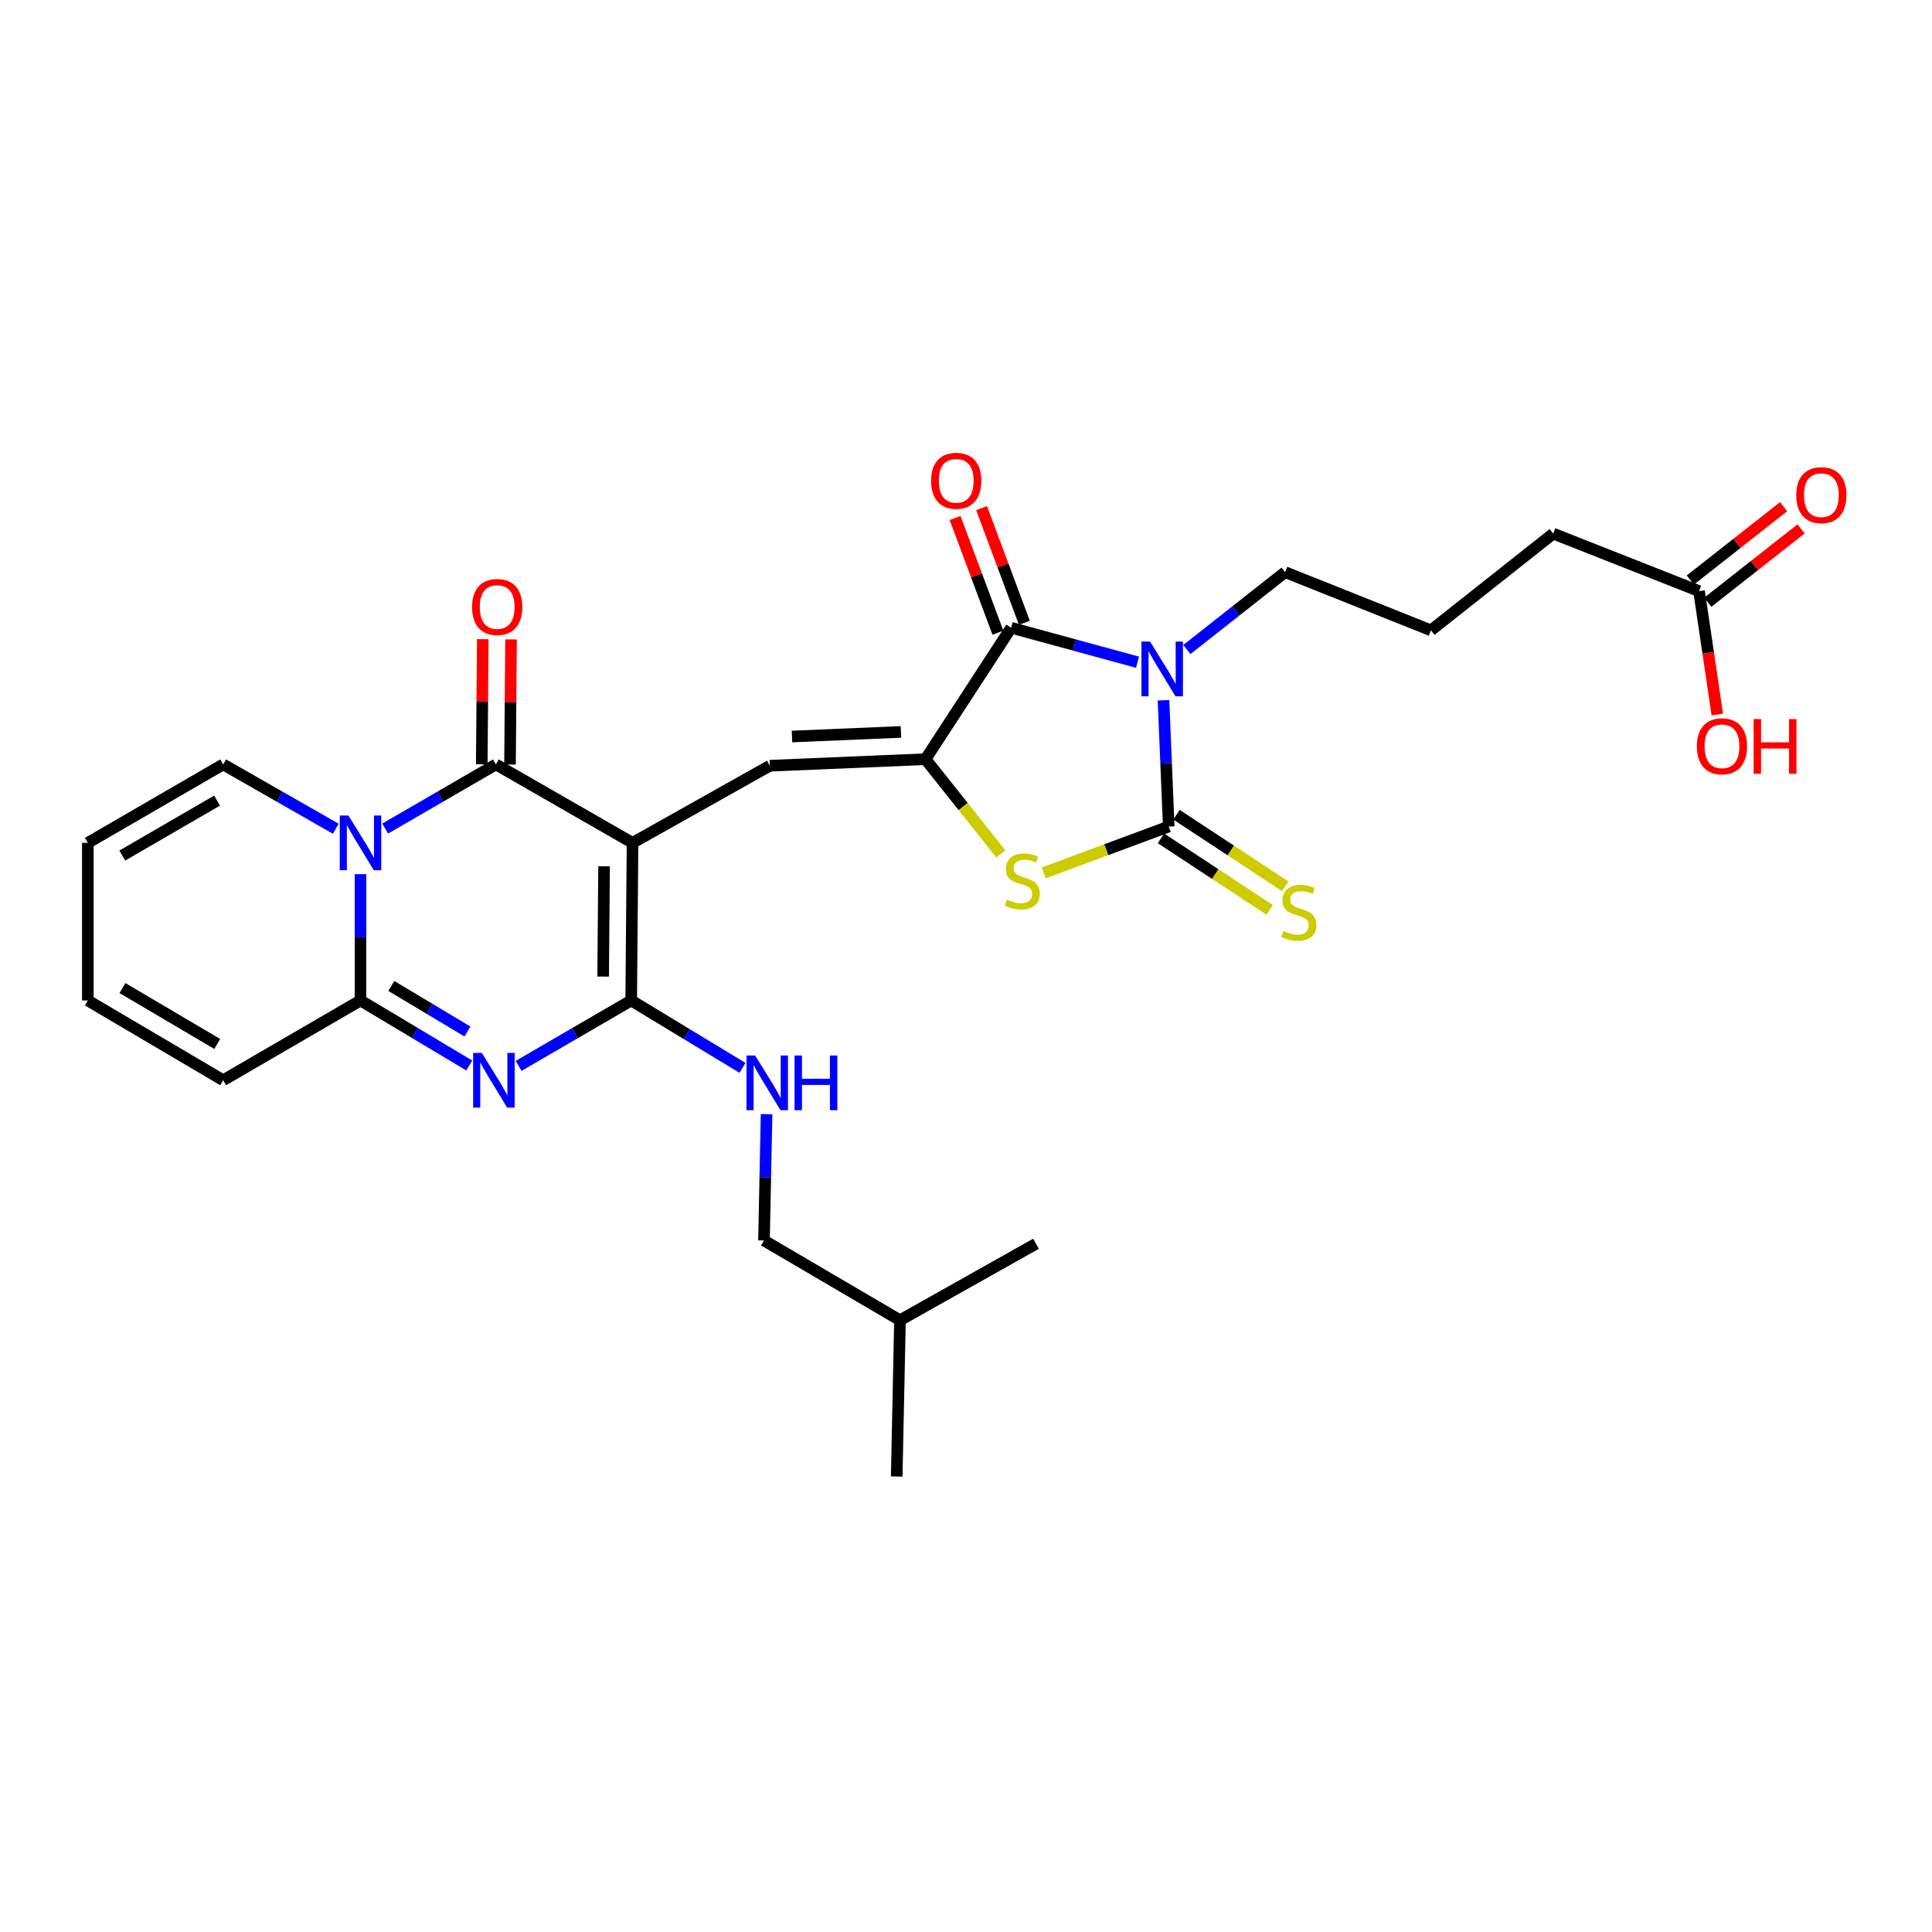 <?xml version='1.0' encoding='iso-8859-1'?>
<svg version='1.1' baseProfile='full'
              xmlns='http://www.w3.org/2000/svg'
                      xmlns:rdkit='http://www.rdkit.org/xml'
                      xmlns:xlink='http://www.w3.org/1999/xlink'
                  xml:space='preserve'
width='1000px' height='1000px' viewBox='0 0 1000 1000'>
<!-- END OF HEADER -->
<rect style='opacity:1.0;fill:#FFFFFF;stroke:none' width='1000' height='1000' x='0' y='0'> </rect>
<path class='bond-2' d='M 327.397,436.266 L 256.667,395.657' style='fill:none;fill-rule:evenodd;stroke:#000000;stroke-width:6px;stroke-linecap:butt;stroke-linejoin:miter;stroke-opacity:1' />
<path class='bond-3' d='M 327.397,436.266 L 326.706,517.834' style='fill:none;fill-rule:evenodd;stroke:#000000;stroke-width:6px;stroke-linecap:butt;stroke-linejoin:miter;stroke-opacity:1' />
<path class='bond-3' d='M 312.668,448.378 L 312.185,505.475' style='fill:none;fill-rule:evenodd;stroke:#000000;stroke-width:6px;stroke-linecap:butt;stroke-linejoin:miter;stroke-opacity:1' />
<path class='bond-9' d='M 327.397,436.266 L 398.459,396.339' style='fill:none;fill-rule:evenodd;stroke:#000000;stroke-width:6px;stroke-linecap:butt;stroke-linejoin:miter;stroke-opacity:1' />
<path class='bond-0' d='M 588.789,342.765 L 556.078,333.842' style='fill:none;fill-rule:evenodd;stroke:#0000FF;stroke-width:6px;stroke-linecap:butt;stroke-linejoin:miter;stroke-opacity:1' />
<path class='bond-0' d='M 556.078,333.842 L 523.367,324.919' style='fill:none;fill-rule:evenodd;stroke:#000000;stroke-width:6px;stroke-linecap:butt;stroke-linejoin:miter;stroke-opacity:1' />
<path class='bond-21' d='M 614.319,336.194 L 639.747,316.167' style='fill:none;fill-rule:evenodd;stroke:#0000FF;stroke-width:6px;stroke-linecap:butt;stroke-linejoin:miter;stroke-opacity:1' />
<path class='bond-21' d='M 639.747,316.167 L 665.175,296.14' style='fill:none;fill-rule:evenodd;stroke:#000000;stroke-width:6px;stroke-linecap:butt;stroke-linejoin:miter;stroke-opacity:1' />
<path class='bond-30' d='M 602.226,362.449 L 603.581,395.132' style='fill:none;fill-rule:evenodd;stroke:#0000FF;stroke-width:6px;stroke-linecap:butt;stroke-linejoin:miter;stroke-opacity:1' />
<path class='bond-30' d='M 603.581,395.132 L 604.935,427.816' style='fill:none;fill-rule:evenodd;stroke:#000000;stroke-width:6px;stroke-linecap:butt;stroke-linejoin:miter;stroke-opacity:1' />
<path class='bond-1' d='M 199.361,428.869 L 228.014,412.263' style='fill:none;fill-rule:evenodd;stroke:#0000FF;stroke-width:6px;stroke-linecap:butt;stroke-linejoin:miter;stroke-opacity:1' />
<path class='bond-1' d='M 228.014,412.263 L 256.667,395.657' style='fill:none;fill-rule:evenodd;stroke:#000000;stroke-width:6px;stroke-linecap:butt;stroke-linejoin:miter;stroke-opacity:1' />
<path class='bond-13' d='M 173.81,428.961 L 144.664,412.309' style='fill:none;fill-rule:evenodd;stroke:#0000FF;stroke-width:6px;stroke-linecap:butt;stroke-linejoin:miter;stroke-opacity:1' />
<path class='bond-13' d='M 144.664,412.309 L 115.518,395.657' style='fill:none;fill-rule:evenodd;stroke:#000000;stroke-width:6px;stroke-linecap:butt;stroke-linejoin:miter;stroke-opacity:1' />
<path class='bond-29' d='M 186.596,452.465 L 186.596,485.15' style='fill:none;fill-rule:evenodd;stroke:#0000FF;stroke-width:6px;stroke-linecap:butt;stroke-linejoin:miter;stroke-opacity:1' />
<path class='bond-29' d='M 186.596,485.15 L 186.596,517.834' style='fill:none;fill-rule:evenodd;stroke:#000000;stroke-width:6px;stroke-linecap:butt;stroke-linejoin:miter;stroke-opacity:1' />
<path class='bond-14' d='M 263.98,395.717 L 264.247,363.337' style='fill:none;fill-rule:evenodd;stroke:#000000;stroke-width:6px;stroke-linecap:butt;stroke-linejoin:miter;stroke-opacity:1' />
<path class='bond-14' d='M 264.247,363.337 L 264.515,330.956' style='fill:none;fill-rule:evenodd;stroke:#FF0000;stroke-width:6px;stroke-linecap:butt;stroke-linejoin:miter;stroke-opacity:1' />
<path class='bond-14' d='M 249.355,395.596 L 249.623,363.216' style='fill:none;fill-rule:evenodd;stroke:#000000;stroke-width:6px;stroke-linecap:butt;stroke-linejoin:miter;stroke-opacity:1' />
<path class='bond-14' d='M 249.623,363.216 L 249.89,330.835' style='fill:none;fill-rule:evenodd;stroke:#FF0000;stroke-width:6px;stroke-linecap:butt;stroke-linejoin:miter;stroke-opacity:1' />
<path class='bond-5' d='M 326.706,517.834 L 297.572,534.766' style='fill:none;fill-rule:evenodd;stroke:#000000;stroke-width:6px;stroke-linecap:butt;stroke-linejoin:miter;stroke-opacity:1' />
<path class='bond-5' d='M 297.572,534.766 L 268.438,551.698' style='fill:none;fill-rule:evenodd;stroke:#0000FF;stroke-width:6px;stroke-linecap:butt;stroke-linejoin:miter;stroke-opacity:1' />
<path class='bond-11' d='M 326.706,517.834 L 355.513,535.283' style='fill:none;fill-rule:evenodd;stroke:#000000;stroke-width:6px;stroke-linecap:butt;stroke-linejoin:miter;stroke-opacity:1' />
<path class='bond-11' d='M 355.513,535.283 L 384.32,552.731' style='fill:none;fill-rule:evenodd;stroke:#0000FF;stroke-width:6px;stroke-linecap:butt;stroke-linejoin:miter;stroke-opacity:1' />
<path class='bond-4' d='M 604.935,427.816 L 572.582,439.807' style='fill:none;fill-rule:evenodd;stroke:#000000;stroke-width:6px;stroke-linecap:butt;stroke-linejoin:miter;stroke-opacity:1' />
<path class='bond-4' d='M 572.582,439.807 L 540.229,451.798' style='fill:none;fill-rule:evenodd;stroke:#CCCC00;stroke-width:6px;stroke-linecap:butt;stroke-linejoin:miter;stroke-opacity:1' />
<path class='bond-12' d='M 600.915,433.925 L 629.05,452.439' style='fill:none;fill-rule:evenodd;stroke:#000000;stroke-width:6px;stroke-linecap:butt;stroke-linejoin:miter;stroke-opacity:1' />
<path class='bond-12' d='M 629.05,452.439 L 657.185,470.954' style='fill:none;fill-rule:evenodd;stroke:#CCCC00;stroke-width:6px;stroke-linecap:butt;stroke-linejoin:miter;stroke-opacity:1' />
<path class='bond-12' d='M 608.955,421.707 L 637.09,440.222' style='fill:none;fill-rule:evenodd;stroke:#000000;stroke-width:6px;stroke-linecap:butt;stroke-linejoin:miter;stroke-opacity:1' />
<path class='bond-12' d='M 637.09,440.222 L 665.224,458.736' style='fill:none;fill-rule:evenodd;stroke:#CCCC00;stroke-width:6px;stroke-linecap:butt;stroke-linejoin:miter;stroke-opacity:1' />
<path class='bond-8' d='M 242.892,551.507 L 214.744,534.671' style='fill:none;fill-rule:evenodd;stroke:#0000FF;stroke-width:6px;stroke-linecap:butt;stroke-linejoin:miter;stroke-opacity:1' />
<path class='bond-8' d='M 214.744,534.671 L 186.596,517.834' style='fill:none;fill-rule:evenodd;stroke:#000000;stroke-width:6px;stroke-linecap:butt;stroke-linejoin:miter;stroke-opacity:1' />
<path class='bond-8' d='M 241.955,533.905 L 222.252,522.12' style='fill:none;fill-rule:evenodd;stroke:#0000FF;stroke-width:6px;stroke-linecap:butt;stroke-linejoin:miter;stroke-opacity:1' />
<path class='bond-8' d='M 222.252,522.12 L 202.548,510.334' style='fill:none;fill-rule:evenodd;stroke:#000000;stroke-width:6px;stroke-linecap:butt;stroke-linejoin:miter;stroke-opacity:1' />
<path class='bond-6' d='M 479.036,392.951 L 398.459,396.339' style='fill:none;fill-rule:evenodd;stroke:#000000;stroke-width:6px;stroke-linecap:butt;stroke-linejoin:miter;stroke-opacity:1' />
<path class='bond-6' d='M 466.335,378.847 L 409.931,381.219' style='fill:none;fill-rule:evenodd;stroke:#000000;stroke-width:6px;stroke-linecap:butt;stroke-linejoin:miter;stroke-opacity:1' />
<path class='bond-7' d='M 479.036,392.951 L 523.367,324.919' style='fill:none;fill-rule:evenodd;stroke:#000000;stroke-width:6px;stroke-linecap:butt;stroke-linejoin:miter;stroke-opacity:1' />
<path class='bond-10' d='M 479.036,392.951 L 498.536,417.461' style='fill:none;fill-rule:evenodd;stroke:#000000;stroke-width:6px;stroke-linecap:butt;stroke-linejoin:miter;stroke-opacity:1' />
<path class='bond-10' d='M 498.536,417.461 L 518.036,441.972' style='fill:none;fill-rule:evenodd;stroke:#CCCC00;stroke-width:6px;stroke-linecap:butt;stroke-linejoin:miter;stroke-opacity:1' />
<path class='bond-16' d='M 530.217,322.362 L 519.137,292.683' style='fill:none;fill-rule:evenodd;stroke:#000000;stroke-width:6px;stroke-linecap:butt;stroke-linejoin:miter;stroke-opacity:1' />
<path class='bond-16' d='M 519.137,292.683 L 508.057,263.005' style='fill:none;fill-rule:evenodd;stroke:#FF0000;stroke-width:6px;stroke-linecap:butt;stroke-linejoin:miter;stroke-opacity:1' />
<path class='bond-16' d='M 516.516,327.477 L 505.436,297.799' style='fill:none;fill-rule:evenodd;stroke:#000000;stroke-width:6px;stroke-linecap:butt;stroke-linejoin:miter;stroke-opacity:1' />
<path class='bond-16' d='M 505.436,297.799 L 494.355,268.12' style='fill:none;fill-rule:evenodd;stroke:#FF0000;stroke-width:6px;stroke-linecap:butt;stroke-linejoin:miter;stroke-opacity:1' />
<path class='bond-15' d='M 186.596,517.834 L 115.518,559.134' style='fill:none;fill-rule:evenodd;stroke:#000000;stroke-width:6px;stroke-linecap:butt;stroke-linejoin:miter;stroke-opacity:1' />
<path class='bond-22' d='M 396.784,576.683 L 396.11,609.376' style='fill:none;fill-rule:evenodd;stroke:#0000FF;stroke-width:6px;stroke-linecap:butt;stroke-linejoin:miter;stroke-opacity:1' />
<path class='bond-22' d='M 396.11,609.376 L 395.437,642.068' style='fill:none;fill-rule:evenodd;stroke:#000000;stroke-width:6px;stroke-linecap:butt;stroke-linejoin:miter;stroke-opacity:1' />
<path class='bond-18' d='M 115.518,395.657 L 45.455,436.266' style='fill:none;fill-rule:evenodd;stroke:#000000;stroke-width:6px;stroke-linecap:butt;stroke-linejoin:miter;stroke-opacity:1' />
<path class='bond-18' d='M 112.342,414.402 L 63.298,442.828' style='fill:none;fill-rule:evenodd;stroke:#000000;stroke-width:6px;stroke-linecap:butt;stroke-linejoin:miter;stroke-opacity:1' />
<path class='bond-19' d='M 115.518,559.134 L 45.455,517.834' style='fill:none;fill-rule:evenodd;stroke:#000000;stroke-width:6px;stroke-linecap:butt;stroke-linejoin:miter;stroke-opacity:1' />
<path class='bond-19' d='M 112.435,540.34 L 63.391,511.43' style='fill:none;fill-rule:evenodd;stroke:#000000;stroke-width:6px;stroke-linecap:butt;stroke-linejoin:miter;stroke-opacity:1' />
<path class='bond-17' d='M 879.426,305.972 L 803.944,276.193' style='fill:none;fill-rule:evenodd;stroke:#000000;stroke-width:6px;stroke-linecap:butt;stroke-linejoin:miter;stroke-opacity:1' />
<path class='bond-20' d='M 883.945,311.721 L 908.09,292.742' style='fill:none;fill-rule:evenodd;stroke:#000000;stroke-width:6px;stroke-linecap:butt;stroke-linejoin:miter;stroke-opacity:1' />
<path class='bond-20' d='M 908.09,292.742 L 932.235,273.763' style='fill:none;fill-rule:evenodd;stroke:#FF0000;stroke-width:6px;stroke-linecap:butt;stroke-linejoin:miter;stroke-opacity:1' />
<path class='bond-20' d='M 874.907,300.222 L 899.052,281.244' style='fill:none;fill-rule:evenodd;stroke:#000000;stroke-width:6px;stroke-linecap:butt;stroke-linejoin:miter;stroke-opacity:1' />
<path class='bond-20' d='M 899.052,281.244 L 923.197,262.265' style='fill:none;fill-rule:evenodd;stroke:#FF0000;stroke-width:6px;stroke-linecap:butt;stroke-linejoin:miter;stroke-opacity:1' />
<path class='bond-23' d='M 879.426,305.972 L 884.149,337.908' style='fill:none;fill-rule:evenodd;stroke:#000000;stroke-width:6px;stroke-linecap:butt;stroke-linejoin:miter;stroke-opacity:1' />
<path class='bond-23' d='M 884.149,337.908 L 888.872,369.844' style='fill:none;fill-rule:evenodd;stroke:#FF0000;stroke-width:6px;stroke-linecap:butt;stroke-linejoin:miter;stroke-opacity:1' />
<path class='bond-31' d='M 45.455,436.266 L 45.455,517.834' style='fill:none;fill-rule:evenodd;stroke:#000000;stroke-width:6px;stroke-linecap:butt;stroke-linejoin:miter;stroke-opacity:1' />
<path class='bond-24' d='M 665.175,296.14 L 740.657,326.268' style='fill:none;fill-rule:evenodd;stroke:#000000;stroke-width:6px;stroke-linecap:butt;stroke-linejoin:miter;stroke-opacity:1' />
<path class='bond-26' d='M 395.437,642.068 L 465.825,683.352' style='fill:none;fill-rule:evenodd;stroke:#000000;stroke-width:6px;stroke-linecap:butt;stroke-linejoin:miter;stroke-opacity:1' />
<path class='bond-25' d='M 740.657,326.268 L 803.944,276.193' style='fill:none;fill-rule:evenodd;stroke:#000000;stroke-width:6px;stroke-linecap:butt;stroke-linejoin:miter;stroke-opacity:1' />
<path class='bond-27' d='M 465.825,683.352 L 464.135,764.245' style='fill:none;fill-rule:evenodd;stroke:#000000;stroke-width:6px;stroke-linecap:butt;stroke-linejoin:miter;stroke-opacity:1' />
<path class='bond-28' d='M 465.825,683.352 L 536.237,643.766' style='fill:none;fill-rule:evenodd;stroke:#000000;stroke-width:6px;stroke-linecap:butt;stroke-linejoin:miter;stroke-opacity:1' />
<path  class='atom-1' d='M 595.295 332.088
L 604.575 347.088
Q 605.495 348.568, 606.975 351.248
Q 608.455 353.928, 608.535 354.088
L 608.535 332.088
L 612.295 332.088
L 612.295 360.408
L 608.415 360.408
L 598.455 344.008
Q 597.295 342.088, 596.055 339.888
Q 594.855 337.688, 594.495 337.008
L 594.495 360.408
L 590.815 360.408
L 590.815 332.088
L 595.295 332.088
' fill='#0000FF'/>
<path  class='atom-2' d='M 180.336 422.106
L 189.616 437.106
Q 190.536 438.586, 192.016 441.266
Q 193.496 443.946, 193.576 444.106
L 193.576 422.106
L 197.336 422.106
L 197.336 450.426
L 193.456 450.426
L 183.496 434.026
Q 182.336 432.106, 181.096 429.906
Q 179.896 427.706, 179.536 427.026
L 179.536 450.426
L 175.856 450.426
L 175.856 422.106
L 180.336 422.106
' fill='#0000FF'/>
<path  class='atom-6' d='M 249.384 544.974
L 258.664 559.974
Q 259.584 561.454, 261.064 564.134
Q 262.544 566.814, 262.624 566.974
L 262.624 544.974
L 266.384 544.974
L 266.384 573.294
L 262.504 573.294
L 252.544 556.894
Q 251.384 554.974, 250.144 552.774
Q 248.944 550.574, 248.584 549.894
L 248.584 573.294
L 244.904 573.294
L 244.904 544.974
L 249.384 544.974
' fill='#0000FF'/>
<path  class='atom-11' d='M 521.127 465.633
Q 521.447 465.753, 522.767 466.313
Q 524.087 466.873, 525.527 467.233
Q 527.007 467.553, 528.447 467.553
Q 531.127 467.553, 532.687 466.273
Q 534.247 464.953, 534.247 462.673
Q 534.247 461.113, 533.447 460.153
Q 532.687 459.193, 531.487 458.673
Q 530.287 458.153, 528.287 457.553
Q 525.767 456.793, 524.247 456.073
Q 522.767 455.353, 521.687 453.833
Q 520.647 452.313, 520.647 449.753
Q 520.647 446.193, 523.047 443.993
Q 525.487 441.793, 530.287 441.793
Q 533.567 441.793, 537.287 443.353
L 536.367 446.433
Q 532.967 445.033, 530.407 445.033
Q 527.647 445.033, 526.127 446.193
Q 524.607 447.313, 524.647 449.273
Q 524.647 450.793, 525.407 451.713
Q 526.207 452.633, 527.327 453.153
Q 528.487 453.673, 530.407 454.273
Q 532.967 455.073, 534.487 455.873
Q 536.007 456.673, 537.087 458.313
Q 538.207 459.913, 538.207 462.673
Q 538.207 466.593, 535.567 468.713
Q 532.967 470.793, 528.607 470.793
Q 526.087 470.793, 524.167 470.233
Q 522.287 469.713, 520.047 468.793
L 521.127 465.633
' fill='#CCCC00'/>
<path  class='atom-12' d='M 390.858 546.323
L 400.138 561.323
Q 401.058 562.803, 402.538 565.483
Q 404.018 568.163, 404.098 568.323
L 404.098 546.323
L 407.858 546.323
L 407.858 574.643
L 403.978 574.643
L 394.018 558.243
Q 392.858 556.323, 391.618 554.123
Q 390.418 551.923, 390.058 551.243
L 390.058 574.643
L 386.378 574.643
L 386.378 546.323
L 390.858 546.323
' fill='#0000FF'/>
<path  class='atom-12' d='M 411.258 546.323
L 415.098 546.323
L 415.098 558.363
L 429.578 558.363
L 429.578 546.323
L 433.418 546.323
L 433.418 574.643
L 429.578 574.643
L 429.578 561.563
L 415.098 561.563
L 415.098 574.643
L 411.258 574.643
L 411.258 546.323
' fill='#0000FF'/>
<path  class='atom-13' d='M 664.3 481.867
Q 664.62 481.987, 665.94 482.547
Q 667.26 483.107, 668.7 483.467
Q 670.18 483.787, 671.62 483.787
Q 674.3 483.787, 675.86 482.507
Q 677.42 481.187, 677.42 478.907
Q 677.42 477.347, 676.62 476.387
Q 675.86 475.427, 674.66 474.907
Q 673.46 474.387, 671.46 473.787
Q 668.94 473.027, 667.42 472.307
Q 665.94 471.587, 664.86 470.067
Q 663.82 468.547, 663.82 465.987
Q 663.82 462.427, 666.22 460.227
Q 668.66 458.027, 673.46 458.027
Q 676.74 458.027, 680.46 459.587
L 679.54 462.667
Q 676.14 461.267, 673.58 461.267
Q 670.82 461.267, 669.3 462.427
Q 667.78 463.547, 667.82 465.507
Q 667.82 467.027, 668.58 467.947
Q 669.38 468.867, 670.5 469.387
Q 671.66 469.907, 673.58 470.507
Q 676.14 471.307, 677.66 472.107
Q 679.18 472.907, 680.26 474.547
Q 681.38 476.147, 681.38 478.907
Q 681.38 482.827, 678.74 484.947
Q 676.14 487.027, 671.78 487.027
Q 669.26 487.027, 667.34 486.467
Q 665.46 485.947, 663.22 485.027
L 664.3 481.867
' fill='#CCCC00'/>
<path  class='atom-15' d='M 244.342 314.177
Q 244.342 307.377, 247.702 303.577
Q 251.062 299.777, 257.342 299.777
Q 263.622 299.777, 266.982 303.577
Q 270.342 307.377, 270.342 314.177
Q 270.342 321.057, 266.942 324.977
Q 263.542 328.857, 257.342 328.857
Q 251.102 328.857, 247.702 324.977
Q 244.342 321.097, 244.342 314.177
M 257.342 325.657
Q 261.662 325.657, 263.982 322.777
Q 266.342 319.857, 266.342 314.177
Q 266.342 308.617, 263.982 305.817
Q 261.662 302.977, 257.342 302.977
Q 253.022 302.977, 250.662 305.777
Q 248.342 308.577, 248.342 314.177
Q 248.342 319.897, 250.662 322.777
Q 253.022 325.657, 257.342 325.657
' fill='#FF0000'/>
<path  class='atom-17' d='M 481.937 248.851
Q 481.937 242.051, 485.297 238.251
Q 488.657 234.451, 494.937 234.451
Q 501.217 234.451, 504.577 238.251
Q 507.937 242.051, 507.937 248.851
Q 507.937 255.731, 504.537 259.651
Q 501.137 263.531, 494.937 263.531
Q 488.697 263.531, 485.297 259.651
Q 481.937 255.771, 481.937 248.851
M 494.937 260.331
Q 499.257 260.331, 501.577 257.451
Q 503.937 254.531, 503.937 248.851
Q 503.937 243.291, 501.577 240.491
Q 499.257 237.651, 494.937 237.651
Q 490.617 237.651, 488.257 240.451
Q 485.937 243.251, 485.937 248.851
Q 485.937 254.571, 488.257 257.451
Q 490.617 260.331, 494.937 260.331
' fill='#FF0000'/>
<path  class='atom-21' d='M 929.729 256.293
Q 929.729 249.493, 933.089 245.693
Q 936.449 241.893, 942.729 241.893
Q 949.009 241.893, 952.369 245.693
Q 955.729 249.493, 955.729 256.293
Q 955.729 263.173, 952.329 267.093
Q 948.929 270.973, 942.729 270.973
Q 936.489 270.973, 933.089 267.093
Q 929.729 263.213, 929.729 256.293
M 942.729 267.773
Q 947.049 267.773, 949.369 264.893
Q 951.729 261.973, 951.729 256.293
Q 951.729 250.733, 949.369 247.933
Q 947.049 245.093, 942.729 245.093
Q 938.409 245.093, 936.049 247.893
Q 933.729 250.693, 933.729 256.293
Q 933.729 262.013, 936.049 264.893
Q 938.409 267.773, 942.729 267.773
' fill='#FF0000'/>
<path  class='atom-24' d='M 878.289 386.271
Q 878.289 379.471, 881.649 375.671
Q 885.009 371.871, 891.289 371.871
Q 897.569 371.871, 900.929 375.671
Q 904.289 379.471, 904.289 386.271
Q 904.289 393.151, 900.889 397.071
Q 897.489 400.951, 891.289 400.951
Q 885.049 400.951, 881.649 397.071
Q 878.289 393.191, 878.289 386.271
M 891.289 397.751
Q 895.609 397.751, 897.929 394.871
Q 900.289 391.951, 900.289 386.271
Q 900.289 380.711, 897.929 377.911
Q 895.609 375.071, 891.289 375.071
Q 886.969 375.071, 884.609 377.871
Q 882.289 380.671, 882.289 386.271
Q 882.289 391.991, 884.609 394.871
Q 886.969 397.751, 891.289 397.751
' fill='#FF0000'/>
<path  class='atom-24' d='M 907.689 372.191
L 911.529 372.191
L 911.529 384.231
L 926.009 384.231
L 926.009 372.191
L 929.849 372.191
L 929.849 400.511
L 926.009 400.511
L 926.009 387.431
L 911.529 387.431
L 911.529 400.511
L 907.689 400.511
L 907.689 372.191
' fill='#FF0000'/>
</svg>
